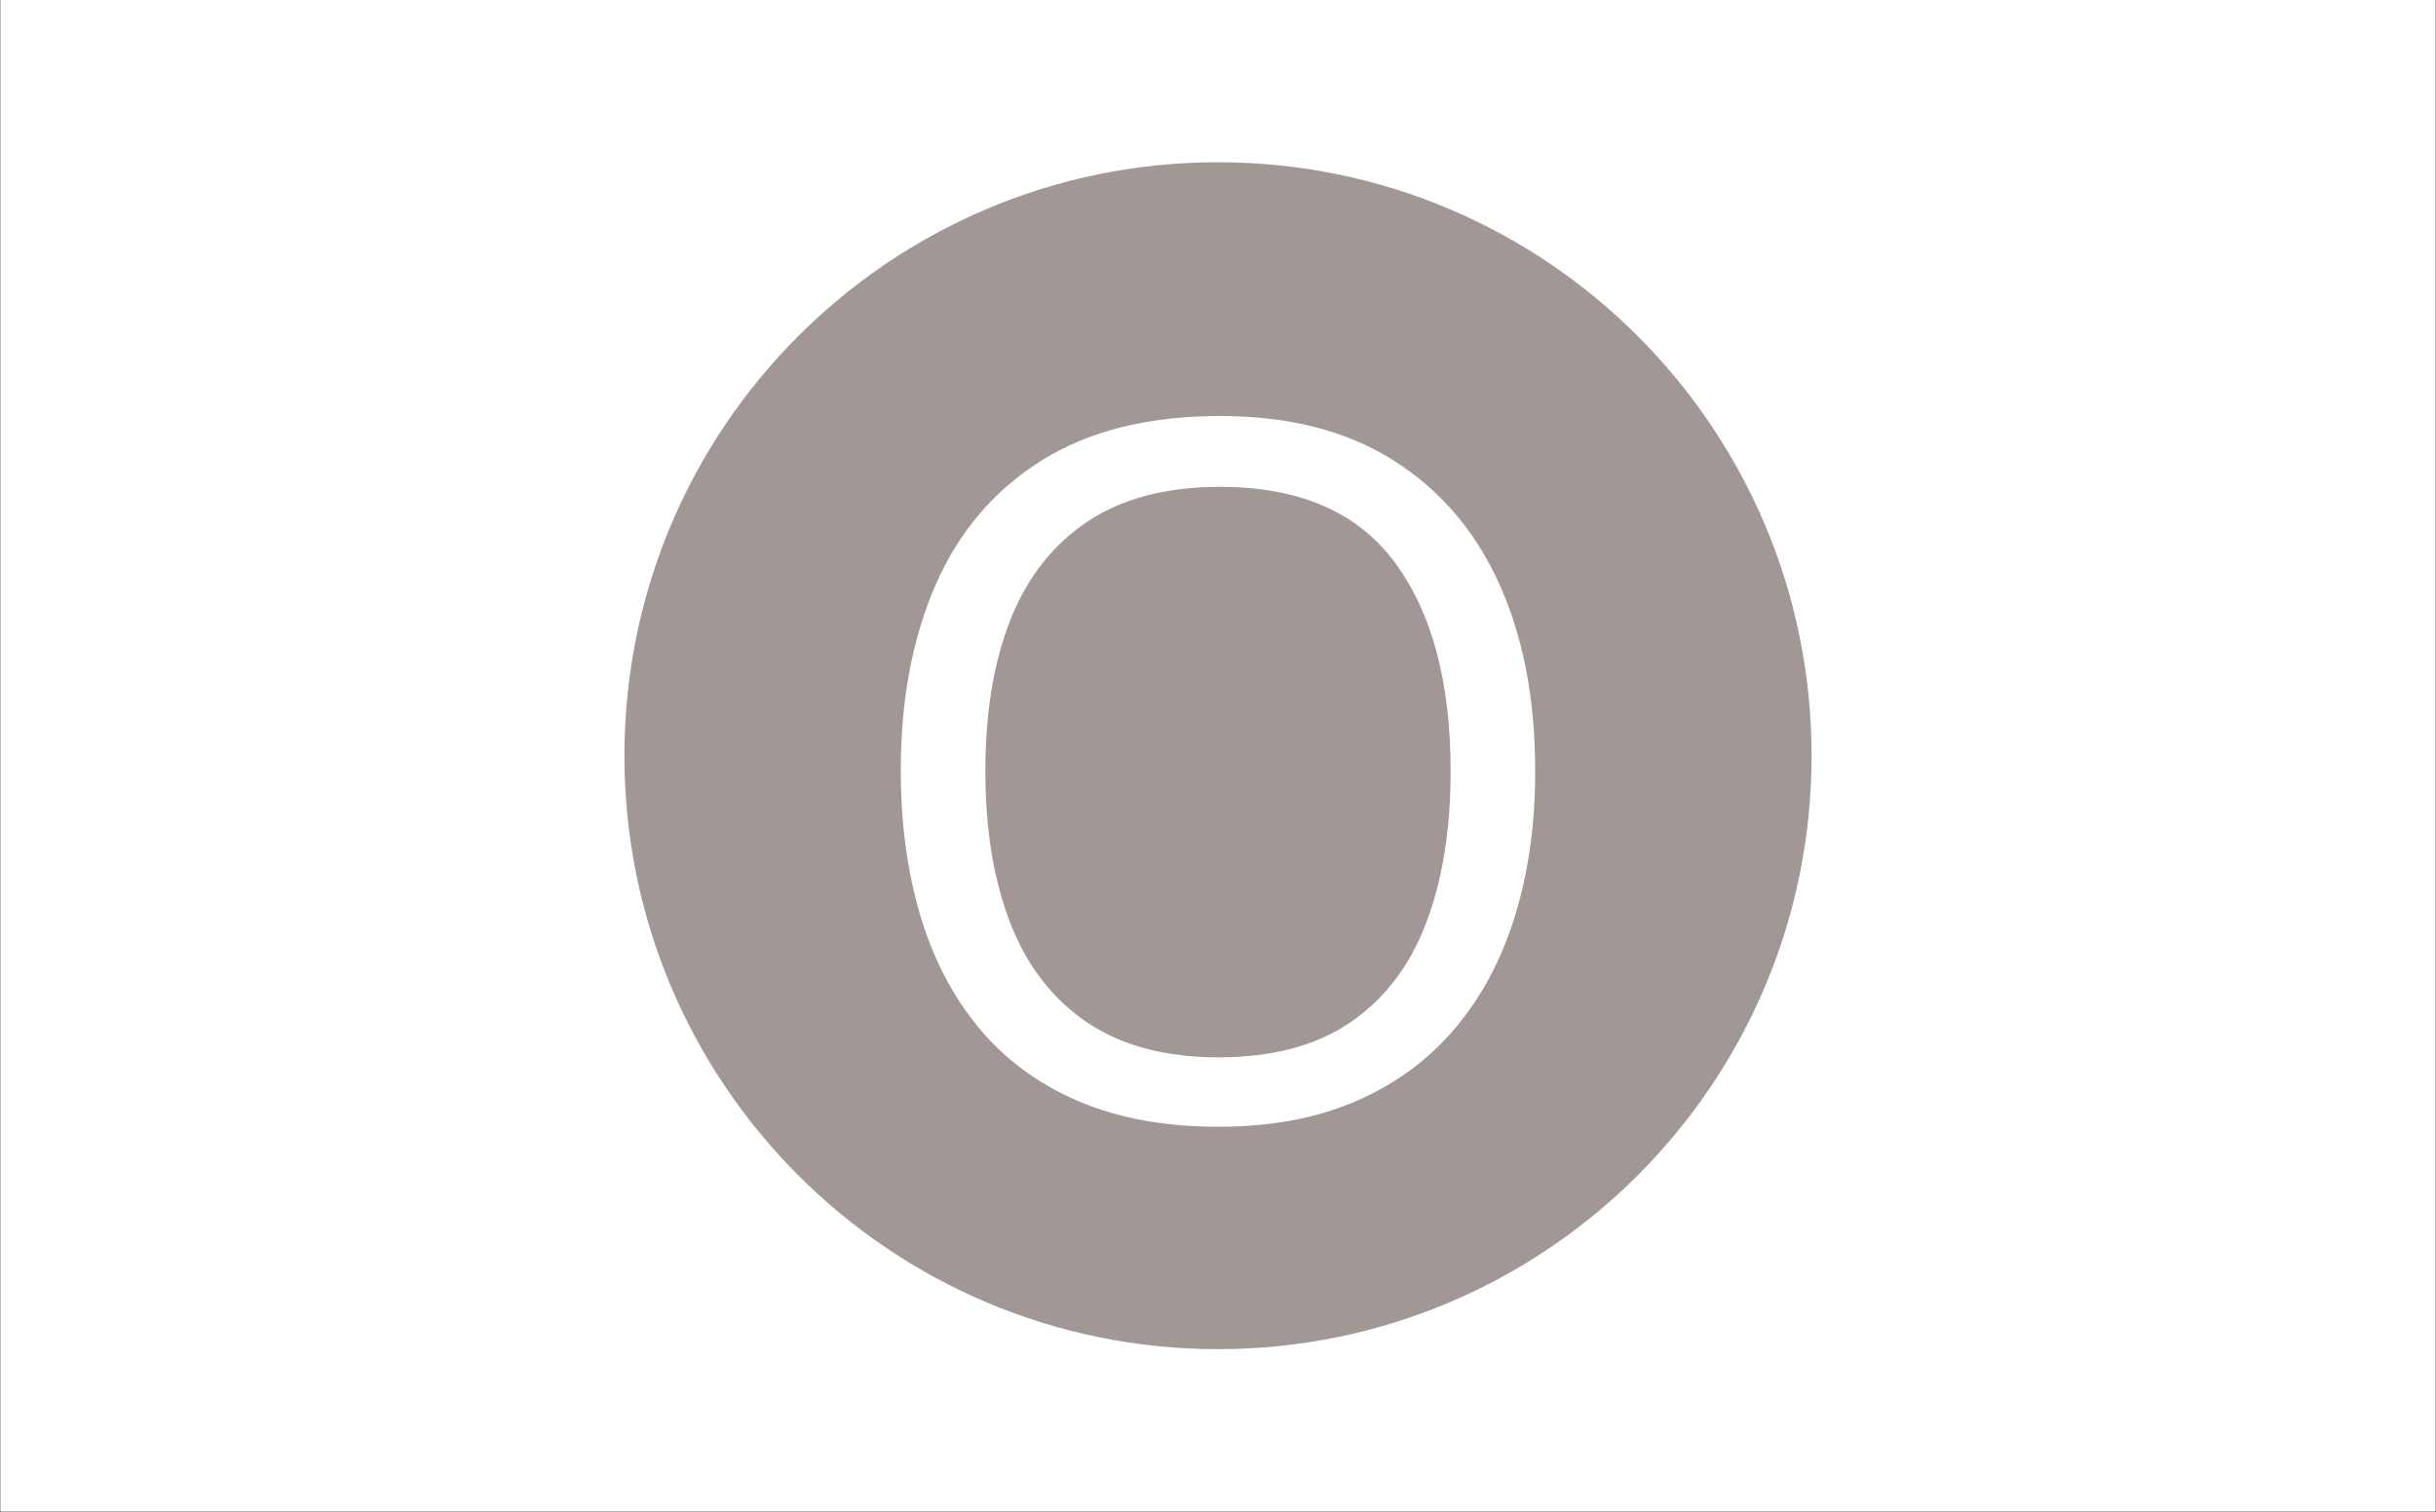 <svg xmlns="http://www.w3.org/2000/svg" xmlns:xlink="http://www.w3.org/1999/xlink" width="1200" zoomAndPan="magnify" viewBox="0 0 900 558.75" height="745" preserveAspectRatio="xMidYMid meet" version="1.2"><rect x="0" y="0" width="900" height="558.75" fill="#333333" stroke="none"/><defs><clipPath id="7e189518f1"><path d="M 0.203 0 L 899.797 0 L 899.797 558.5 L 0.203 558.5 Z M 0.203 0 "/></clipPath><clipPath id="9f3e7990c8"><path d="M 230.703 59.953 L 669.297 59.953 L 669.297 498.547 L 230.703 498.547 Z M 230.703 59.953 "/></clipPath><clipPath id="3955e2d2bb"><path d="M 450 59.953 C 328.887 59.953 230.703 158.137 230.703 279.25 C 230.703 400.363 328.887 498.547 450 498.547 C 571.113 498.547 669.297 400.363 669.297 279.25 C 669.297 158.137 571.113 59.953 450 59.953 Z M 450 59.953 "/></clipPath></defs><g id="95b18d9ed7"><g clip-rule="nonzero" clip-path="url(#7e189518f1)"><path style=" stroke:none;fill-rule:nonzero;fill:#ffffff;fill-opacity:1;" d="M 0.203 0 L 899.797 0 L 899.797 558.5 L 0.203 558.5 Z M 0.203 0 "/><path style=" stroke:none;fill-rule:nonzero;fill:#ffffff;fill-opacity:1;" d="M 0.203 0 L 899.797 0 L 899.797 558.5 L 0.203 558.5 Z M 0.203 0 "/></g><g clip-rule="nonzero" clip-path="url(#9f3e7990c8)"><g clip-rule="nonzero" clip-path="url(#3955e2d2bb)"><path style=" stroke:none;fill-rule:nonzero;fill:#a19794;fill-opacity:1;" d="M 230.703 59.953 L 669.297 59.953 L 669.297 498.547 L 230.703 498.547 Z M 230.703 59.953 "/></g></g><g style="fill:#ffffff;fill-opacity:1;"><g transform="translate(310.989, 412.887)"><path style="stroke:none" d="M 256.203 -127.922 C 256.203 -108.266 253.695 -90.379 248.688 -74.266 C 243.688 -58.148 236.27 -44.301 226.438 -32.719 C 216.613 -21.145 204.426 -12.219 189.875 -5.938 C 175.332 0.344 158.461 3.484 139.266 3.484 C 119.484 3.484 102.234 0.344 87.516 -5.938 C 72.805 -12.219 60.594 -21.176 50.875 -32.812 C 41.156 -44.445 33.879 -58.348 29.047 -74.516 C 24.223 -90.691 21.812 -108.613 21.812 -128.281 C 21.812 -154.332 26.113 -177.191 34.719 -196.859 C 43.332 -216.523 56.395 -231.828 73.906 -242.766 C 91.414 -253.703 113.379 -259.172 139.797 -259.172 C 165.035 -259.172 186.297 -253.758 203.578 -242.938 C 220.859 -232.113 233.945 -216.898 242.844 -197.297 C 251.75 -177.691 256.203 -154.566 256.203 -127.922 Z M 53.062 -127.922 C 53.062 -106.285 56.141 -87.555 62.297 -71.734 C 68.461 -55.91 77.914 -43.691 90.656 -35.078 C 103.406 -26.473 119.609 -22.172 139.266 -22.172 C 159.047 -22.172 175.25 -26.473 187.875 -35.078 C 200.5 -43.691 209.832 -55.91 215.875 -71.734 C 221.926 -87.555 224.953 -106.285 224.953 -127.922 C 224.953 -160.848 218.055 -186.586 204.266 -205.141 C 190.484 -223.703 168.992 -232.984 139.797 -232.984 C 120.016 -232.984 103.723 -228.734 90.922 -220.234 C 78.129 -211.742 68.617 -199.676 62.391 -184.031 C 56.172 -168.383 53.062 -149.68 53.062 -127.922 Z M 53.062 -127.922 "/></g></g></g></svg>